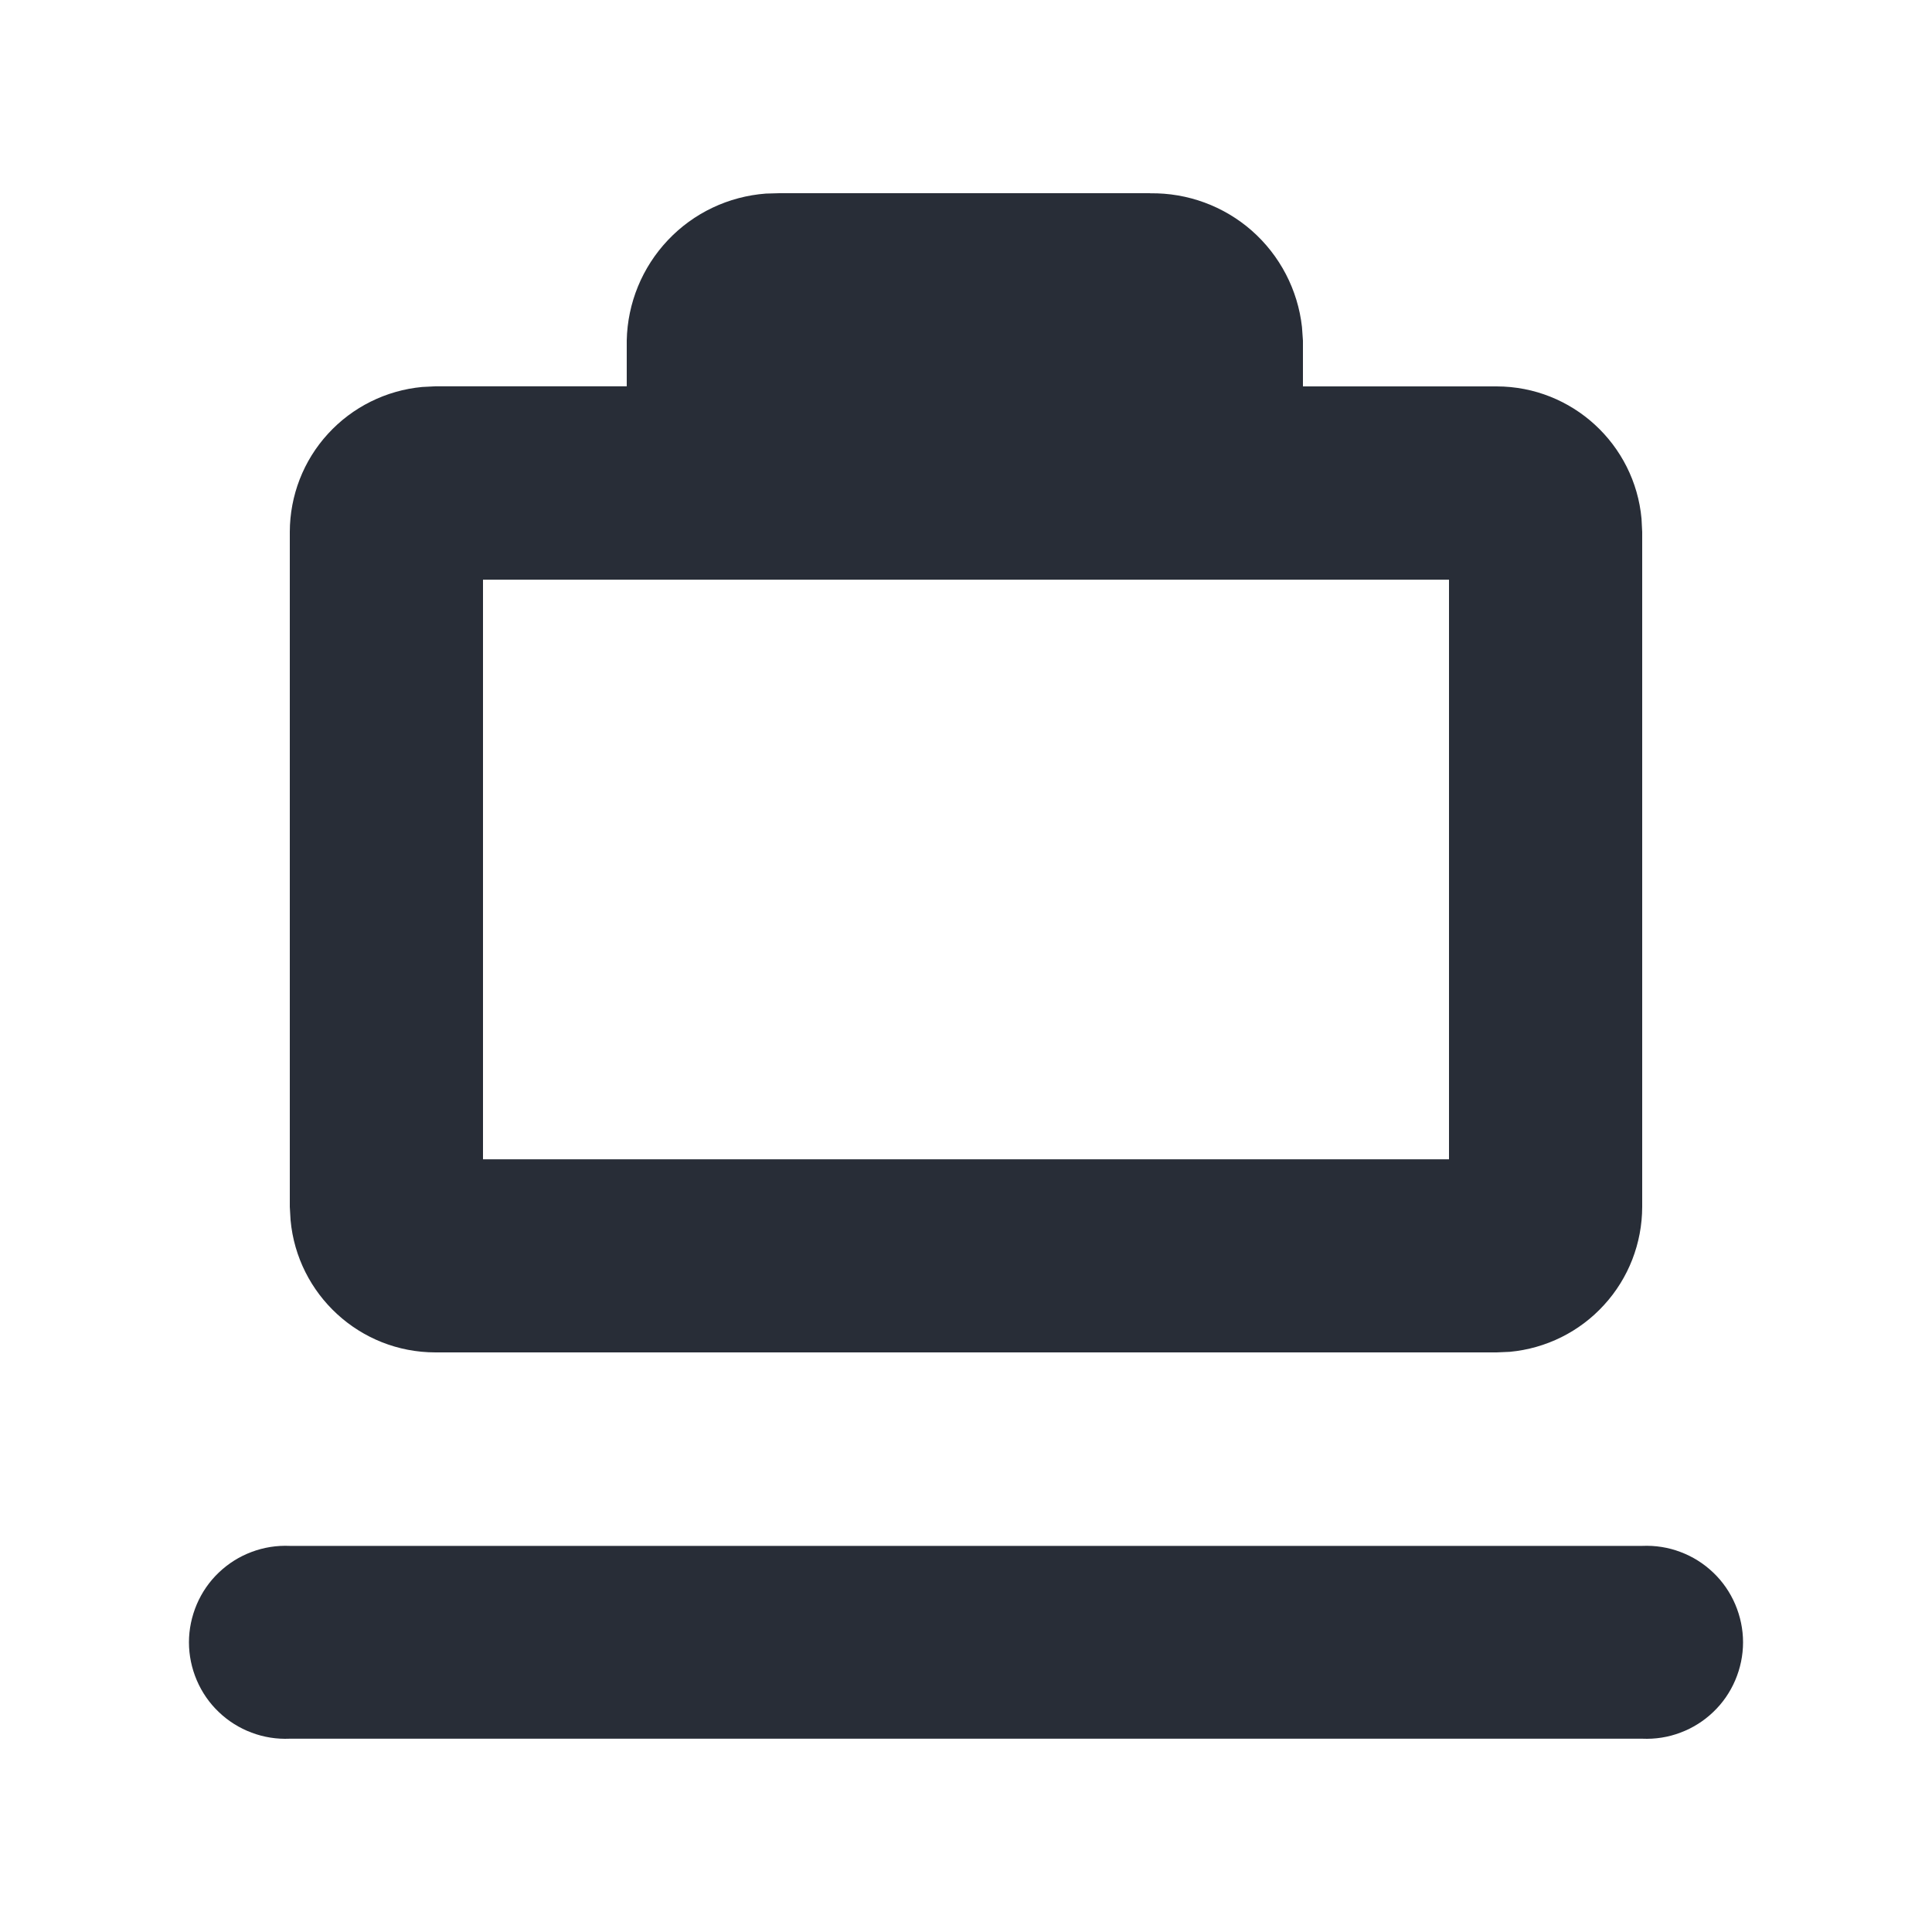 <svg width="20" height="20" viewBox="0 0 20 20" fill="none" xmlns="http://www.w3.org/2000/svg">
<path fill-rule="evenodd" clip-rule="evenodd" d="M17 16.003C17.135 15.997 17.27 16.018 17.396 16.066C17.522 16.113 17.638 16.186 17.735 16.279C17.833 16.372 17.91 16.484 17.963 16.608C18.016 16.733 18.044 16.866 18.044 17.001C18.044 17.136 18.016 17.27 17.963 17.394C17.91 17.518 17.833 17.63 17.735 17.723C17.638 17.816 17.522 17.889 17.396 17.936C17.27 17.984 17.135 18.005 17 17.999H3C2.865 18.005 2.731 17.984 2.604 17.936C2.478 17.889 2.362 17.816 2.265 17.723C2.167 17.63 2.09 17.518 2.037 17.394C1.984 17.27 1.956 17.136 1.956 17.001C1.956 16.866 1.984 16.733 2.037 16.608C2.09 16.484 2.167 16.372 2.265 16.279C2.362 16.186 2.478 16.113 2.604 16.066C2.731 16.018 2.865 15.997 3 16.003H17ZM11.906 2.001C12.293 1.995 12.669 2.133 12.96 2.389C13.25 2.645 13.435 3 13.478 3.385L13.488 3.526V4H15.493C16.278 4.001 16.923 4.602 16.993 5.37L17 5.507V12.494C16.999 12.87 16.859 13.232 16.605 13.509C16.352 13.787 16.004 13.959 15.63 13.994L15.492 14H4.508C3.723 14 3.078 13.399 3.008 12.631L3 12.493V5.506C3.001 5.13 3.141 4.768 3.395 4.491C3.648 4.214 3.996 4.041 4.37 4.006L4.508 3.999H6.488V3.524C6.496 3.137 6.648 2.767 6.914 2.486C7.18 2.204 7.542 2.033 7.928 2.004L8.068 2H11.906V2.001ZM15 6.001H5V12.001H15V6.001Z" fill="#282D37"/>
</svg>
